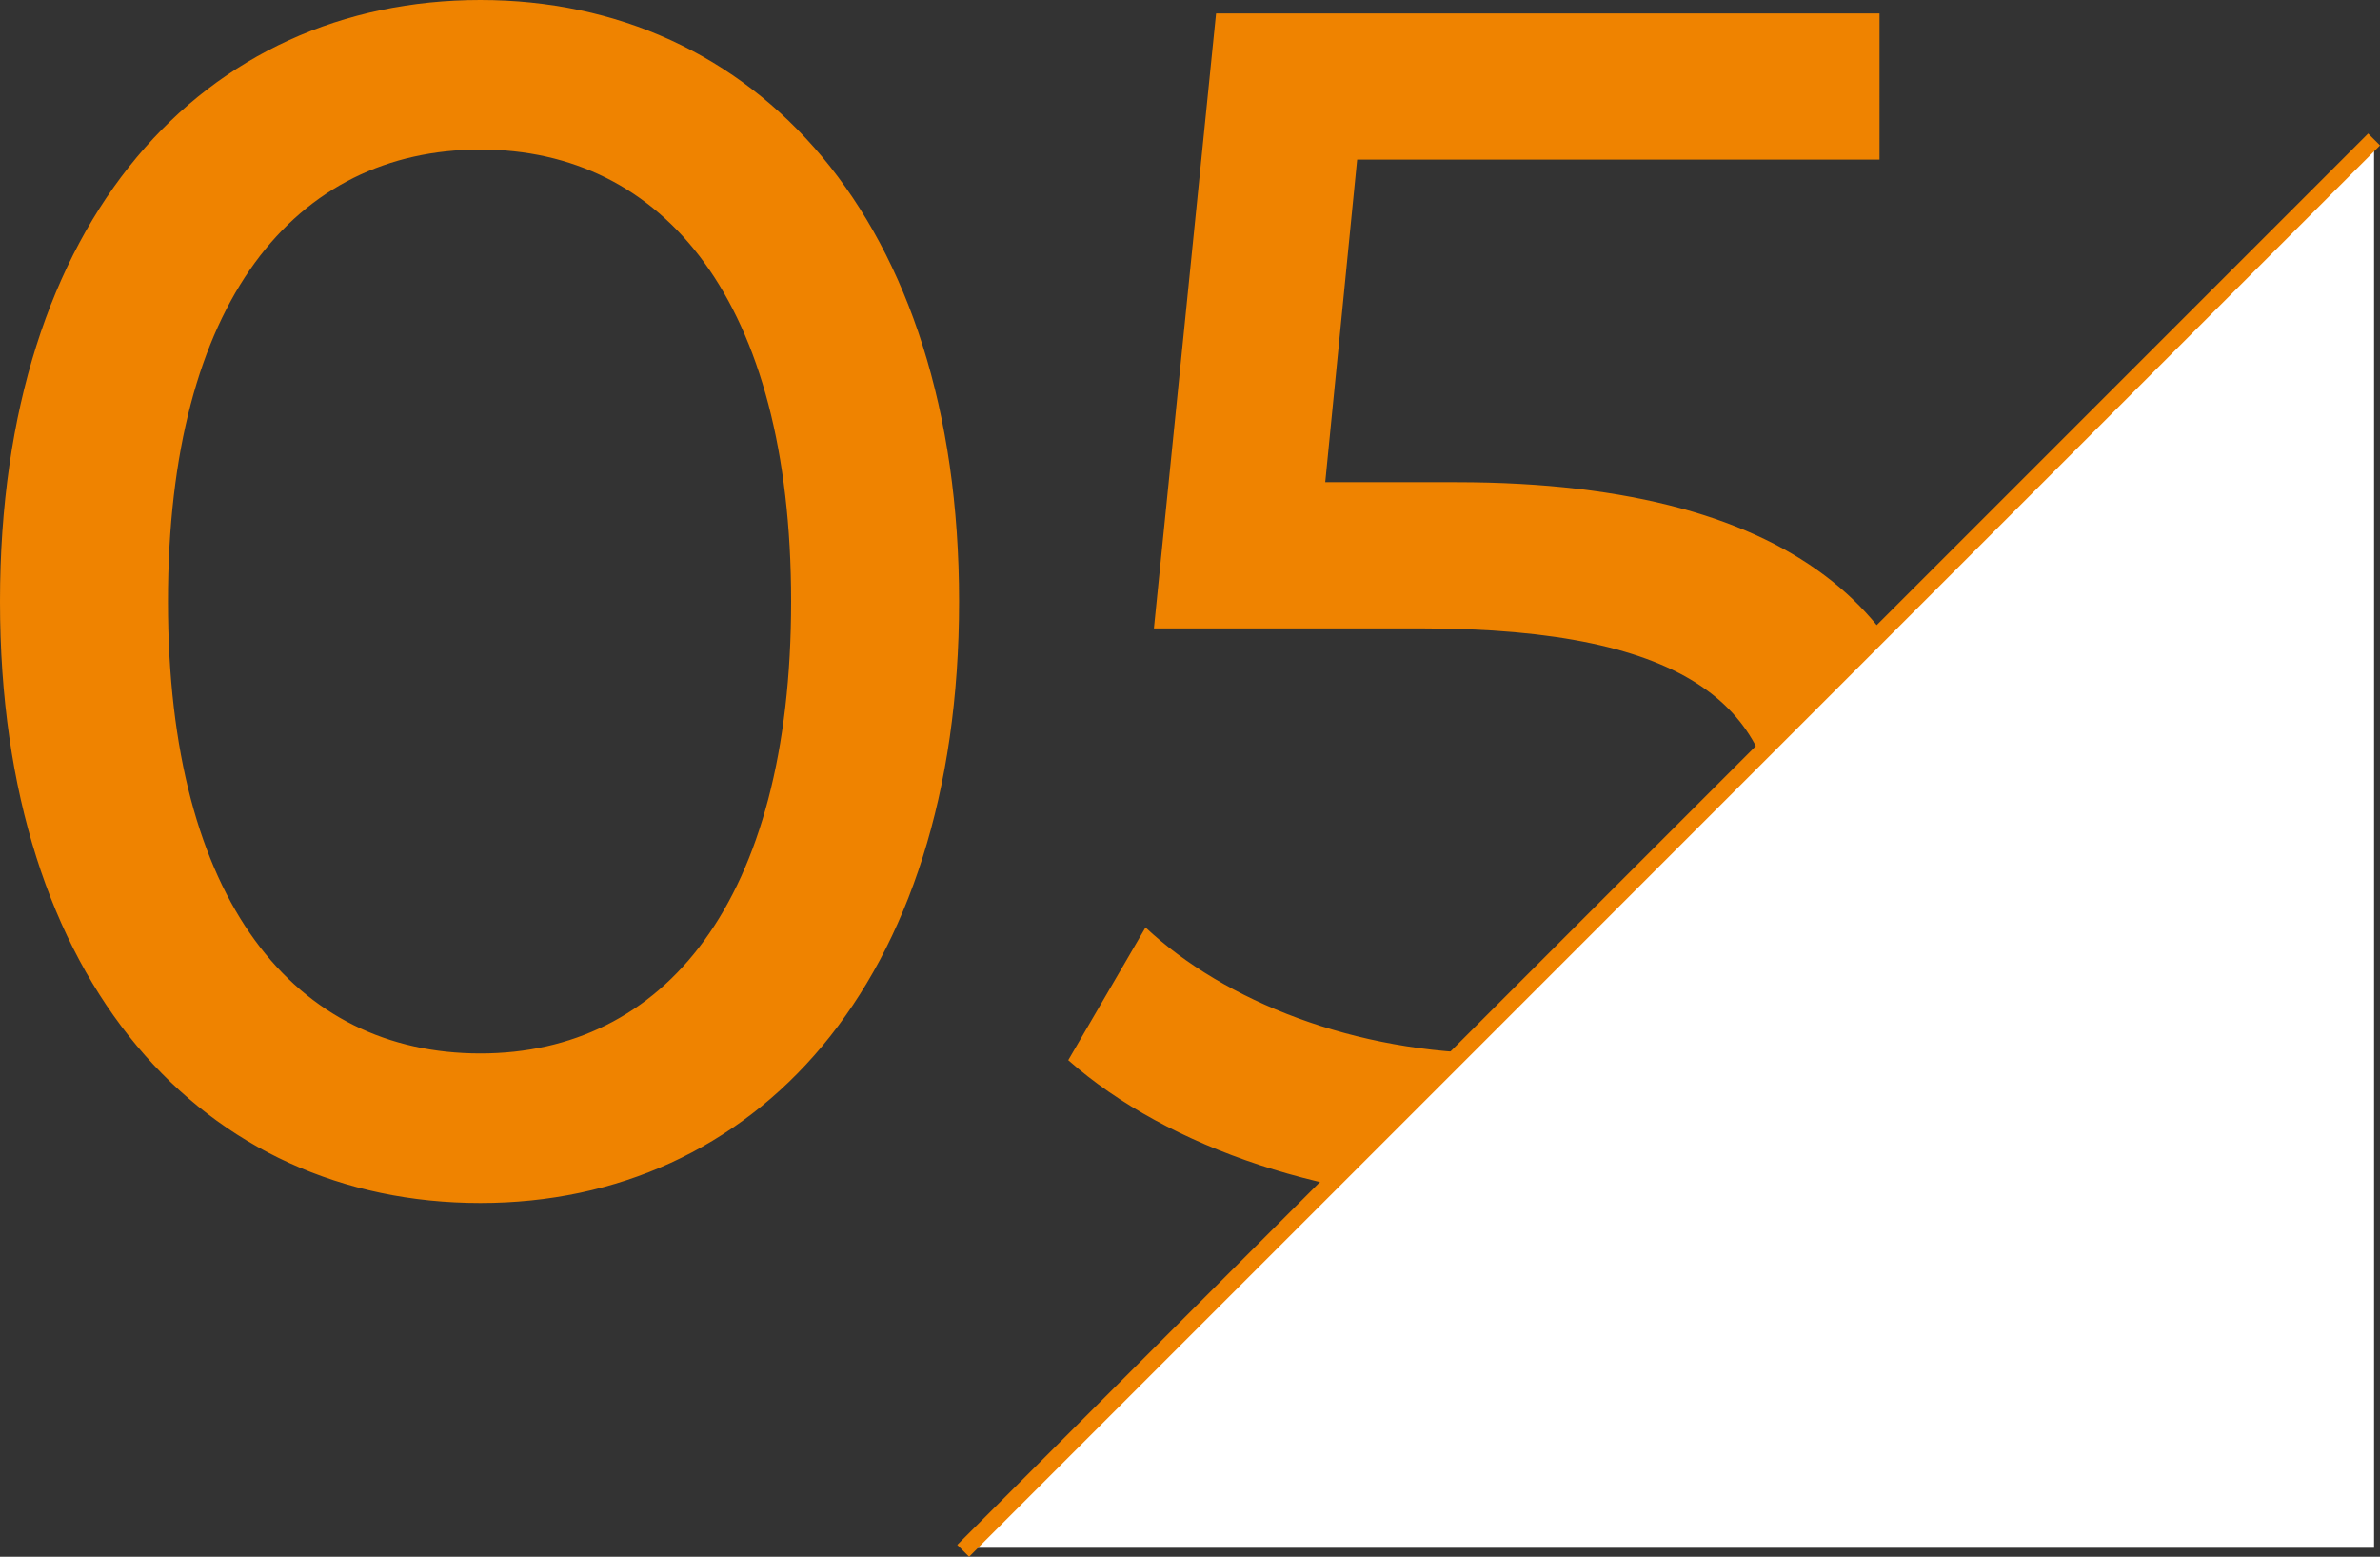 <svg xmlns="http://www.w3.org/2000/svg" width="141.697" height="92.653" viewBox="0 0 141.697 92.653">
  <rect x="0" y="0" width="141.697" height="92.653" fill="#333333" stroke="none"/>
  <g id="グループ_2069" data-name="グループ 2069" transform="translate(-980.8 -6365.2)">
    <path id="パス_4539" data-name="パス 4539" d="M33.4.8C49.7.8,61.9-12.2,61.9-35S49.7-70.8,33.4-70.8C17-70.8,4.8-57.8,4.8-35S17,.8,33.4.8Zm0-8.9c-11,0-18.6-9-18.6-26.9s7.6-26.9,18.6-26.9c10.9,0,18.5,9,18.5,26.9S44.3-8.1,33.4-8.1Zm58.1-34H83.7l1.9-19.2h31.1V-70H77.2L73.5-33.4H89.4c16.2,0,21.2,4.9,21.2,12.8,0,7.6-6,12.5-16.6,12.5-8.5,0-16.3-3.1-21-7.5L68.4-7.7C74.4-2.4,84.2.8,94.1.8,112,.8,120.6-8.9,120.6-21,120.6-33.4,112.4-42.1,91.5-42.1Z" transform="translate(976 6436)" fill="#ef8300"/>
    <g id="グループ_1892" data-name="グループ 1892" transform="translate(549 1979)">
      <path id="パス_3783" data-name="パス 3783" d="M-3176.979-17174.311l83.644-83.645v83.645Z" transform="translate(3666.479 21652.633)" fill="#fff"/>
      <path id="線_1073" data-name="線 1073" d="M.354,84.354l-.707-.707,84-84,.707.707Z" transform="translate(489.144 4394.5)" fill="#ef8300"/>
    </g>
  </g>
</svg>
